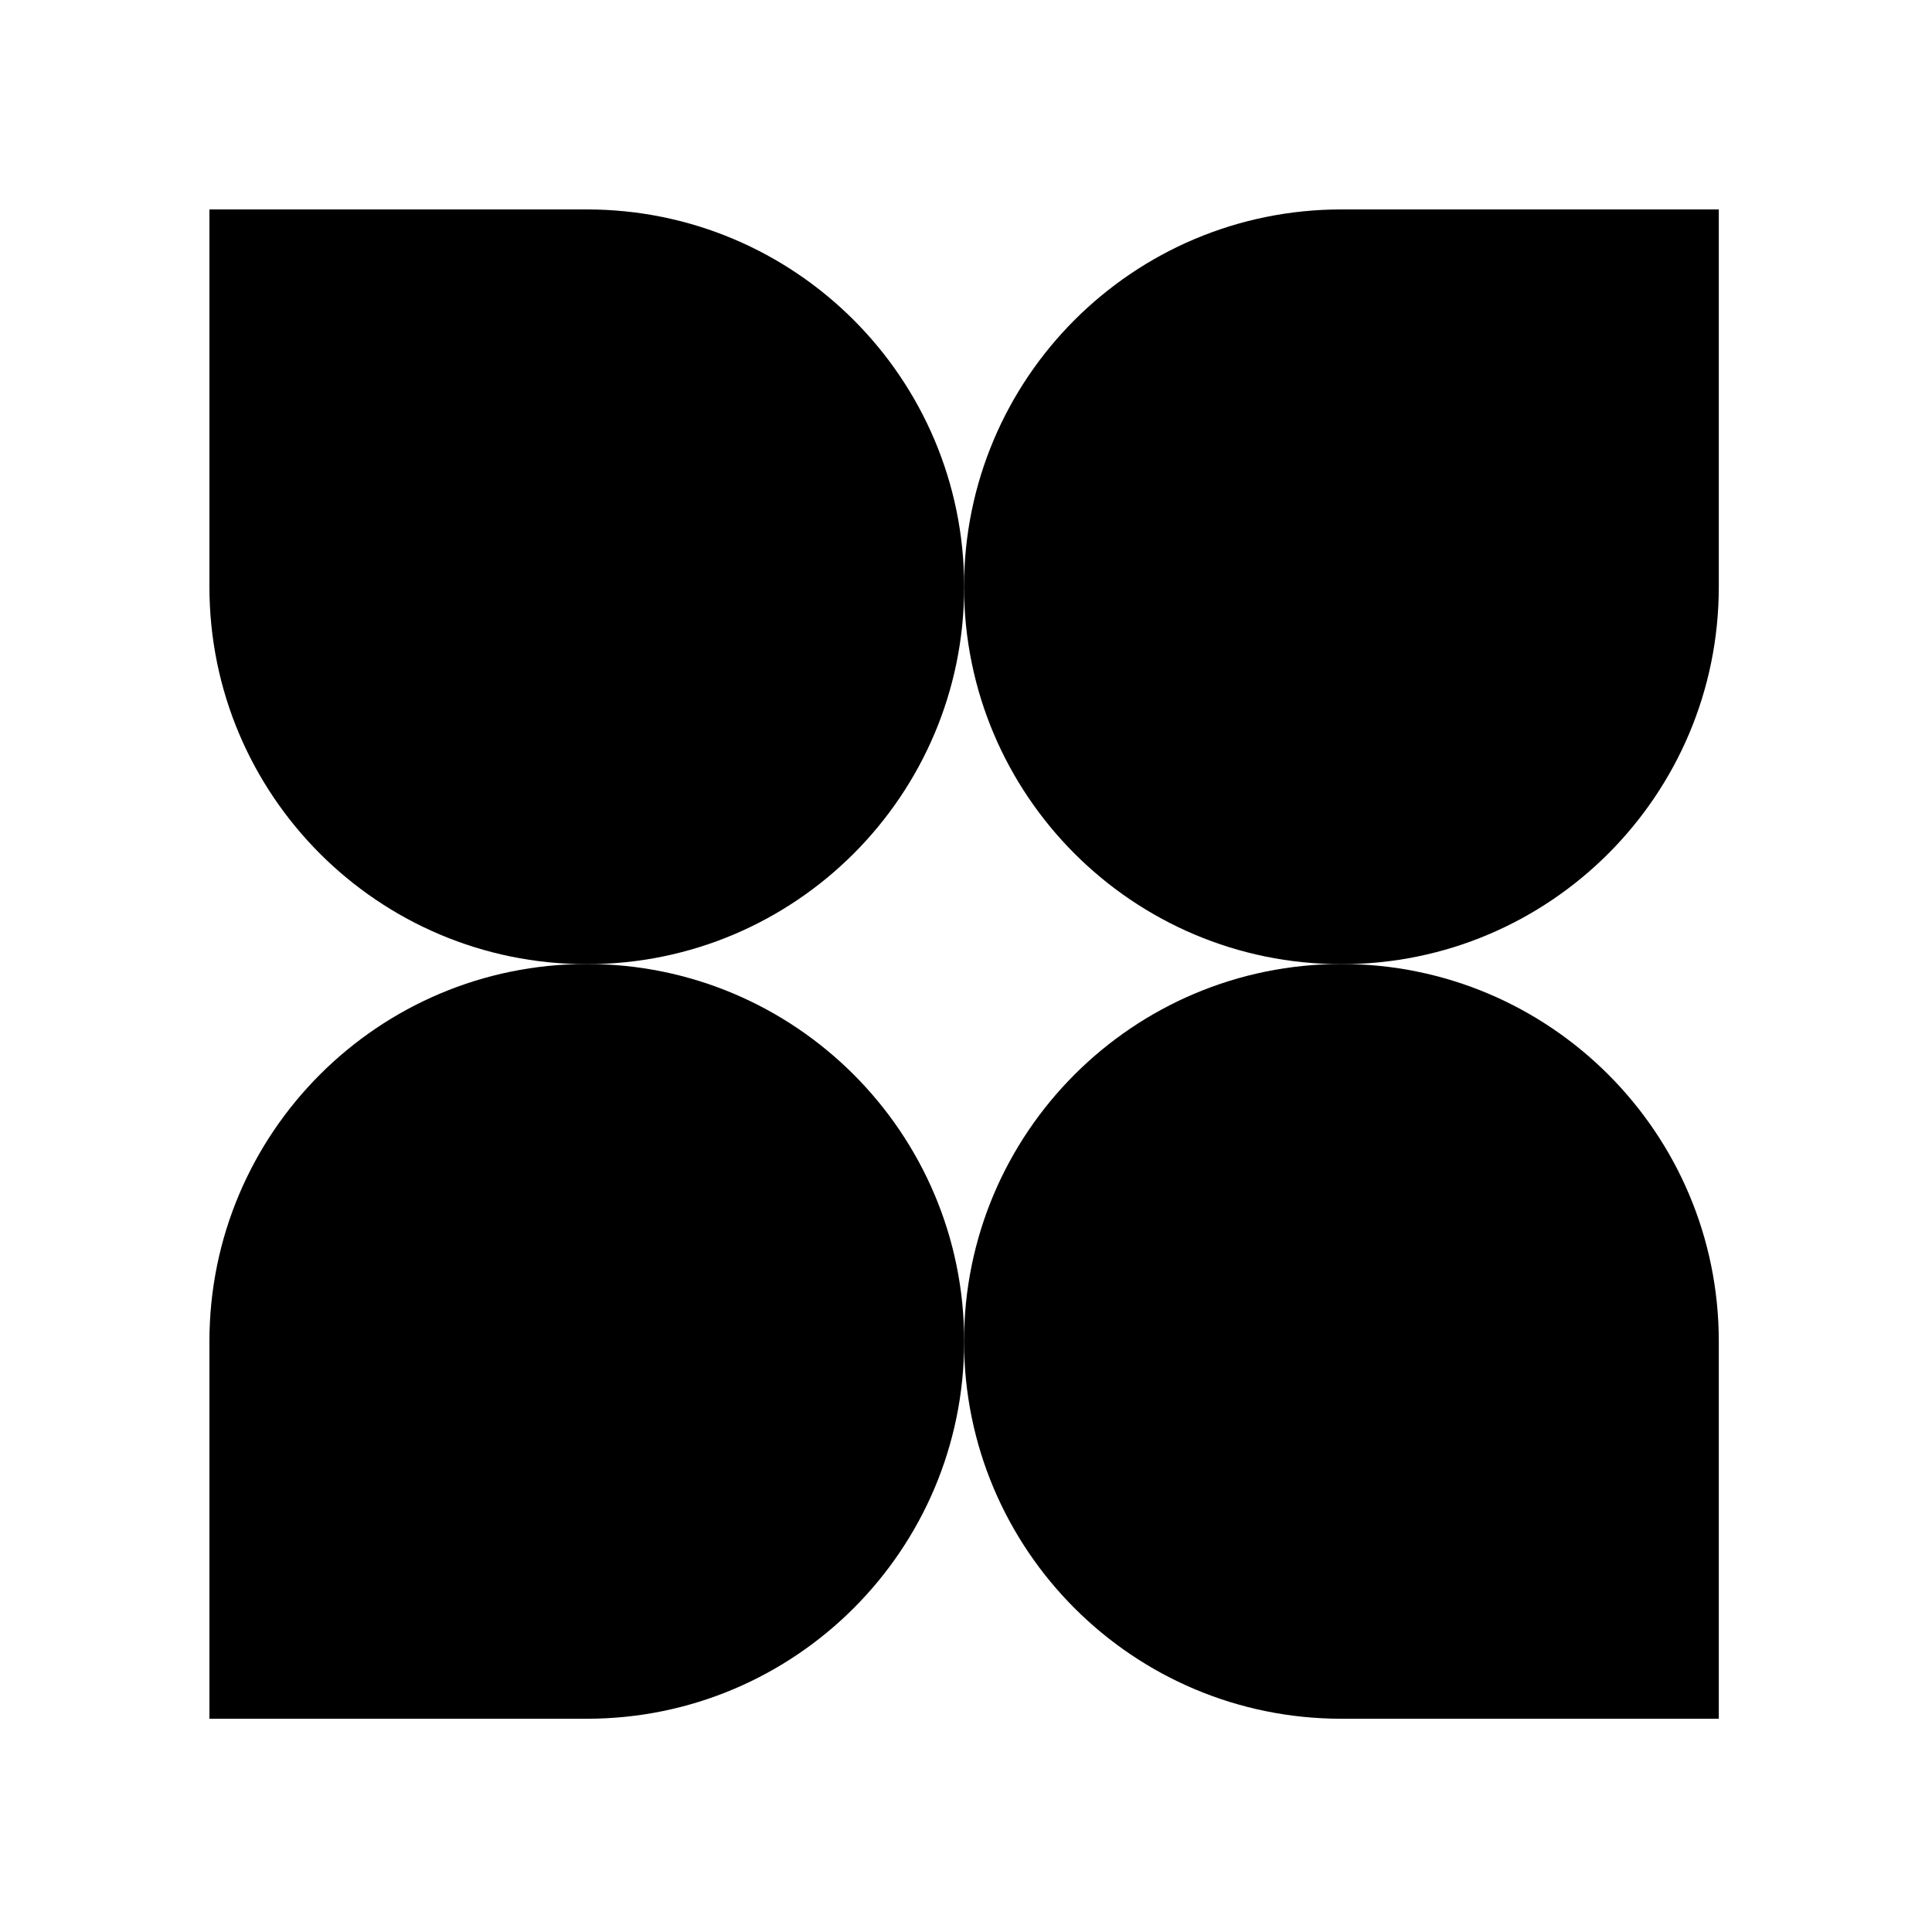<svg width="300" height="300" viewBox="0 0 300 300" fill="none" xmlns="http://www.w3.org/2000/svg">
  <rect width="300" height="300" fill="white" />
  <g clip-path="url(#clip0_9321_5888)">
    <path
      d="M32.52 266.886V208.288C32.52 175.931 58.748 149.689 91.118 149.689C123.475 149.689 149.717 175.917 149.717 208.288C149.717 240.645 123.489 266.886 91.118 266.886H32.52Z"
      fill="black" />
    <path
      d="M32.52 32.52V91.118C32.52 123.475 58.748 149.717 91.118 149.717C123.475 149.717 149.717 123.489 149.717 91.118C149.717 58.761 123.489 32.52 91.118 32.52H32.52Z"
      fill="black" />
    <path
      d="M266.894 266.886V208.288C266.894 175.931 240.667 149.689 208.296 149.689C175.939 149.689 149.697 175.917 149.697 208.288C149.697 240.645 175.925 266.886 208.296 266.886H266.894Z"
      fill="black" />
    <path
      d="M266.894 32.52V91.118C266.894 123.475 240.667 149.717 208.296 149.717C175.939 149.717 149.697 123.489 149.697 91.118C149.697 58.761 175.925 32.52 208.296 32.52H266.894Z"
      fill="black" />
  </g>
  <defs>
    <clipPath id="clip0_9321_5888">
      <rect width="234.375" height="234.375" fill="black" transform="translate(32.52 32.52)" />
    </clipPath>
  </defs>
</svg>